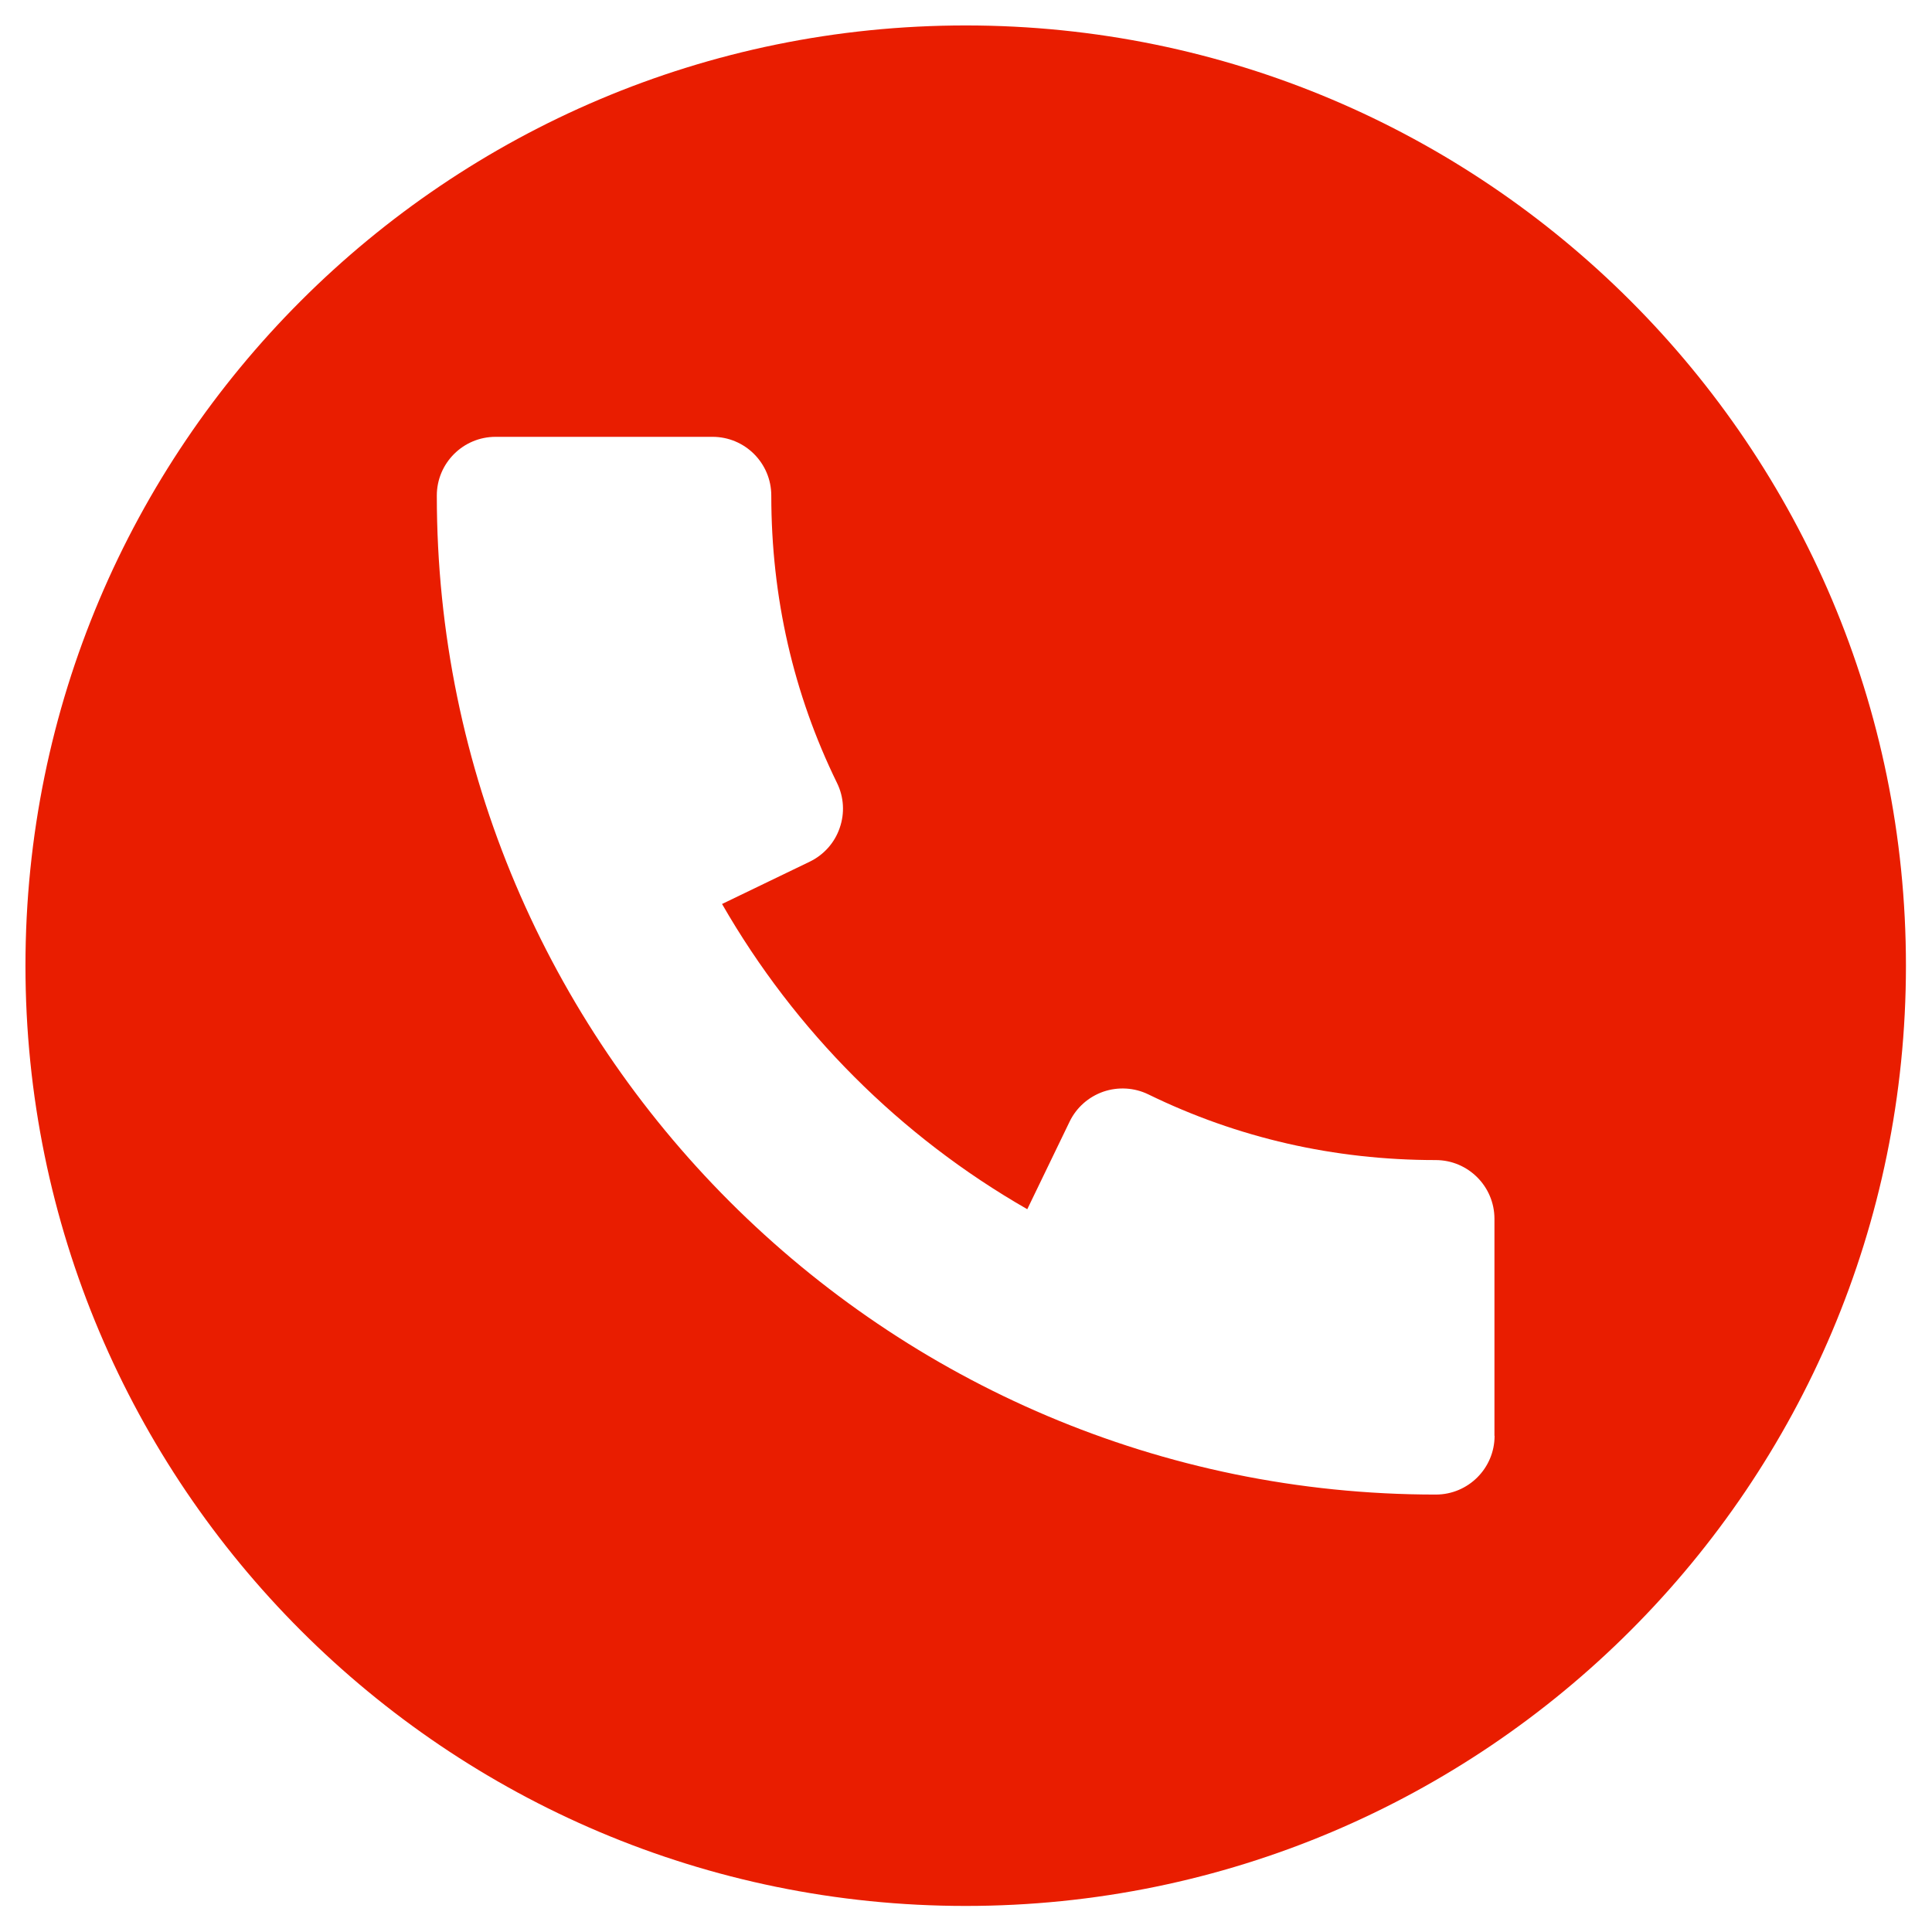 <svg xmlns="http://www.w3.org/2000/svg" xmlns:xlink="http://www.w3.org/1999/xlink" width="600" zoomAndPan="magnify" viewBox="0 0 450 450" height="600" preserveAspectRatio="xMidYMid meet" version="1.0"><defs><clipPath id="id1"><path d="M 5.93 5.93 L 443.93 5.93 L 443.93 443.93 L 5.93 443.93 Z M 5.93 5.93 " clip-rule="nonzero"/></clipPath></defs><g clip-path="url(#id1)"><path fill="rgb(91.37%, 11.369%, 0%)" d="M 224.93 5.926 C 103.984 5.926 5.93 103.984 5.93 224.93 C 5.93 345.871 103.984 443.93 224.93 443.93 C 345.871 443.93 443.93 345.871 443.93 224.93 C 443.93 103.984 345.871 5.926 224.93 5.926 Z M 334.43 348.113 C 206.121 348.113 101.742 243.734 101.742 115.426 C 101.742 107.875 107.875 101.746 115.426 101.746 L 165.961 101.746 C 173.52 101.746 179.648 107.875 179.648 115.426 C 179.648 139.086 184.797 161.605 194.953 182.359 C 196.566 185.641 196.789 189.395 195.582 192.844 C 194.406 196.293 191.887 199.113 188.602 200.703 L 168.18 210.555 C 185.18 240.148 209.707 264.703 239.273 281.648 L 249.129 261.258 C 250.715 257.969 253.535 255.48 256.984 254.273 C 260.434 253.094 264.211 253.316 267.469 254.902 C 288.273 265.059 310.777 270.203 334.402 270.203 C 341.953 270.203 348.086 276.336 348.086 283.891 L 348.086 334.426 L 348.117 334.426 C 348.117 341.984 341.984 348.113 334.43 348.113 Z M 334.43 348.113 " fill-opacity="1" fill-rule="nonzero"/></g></svg>